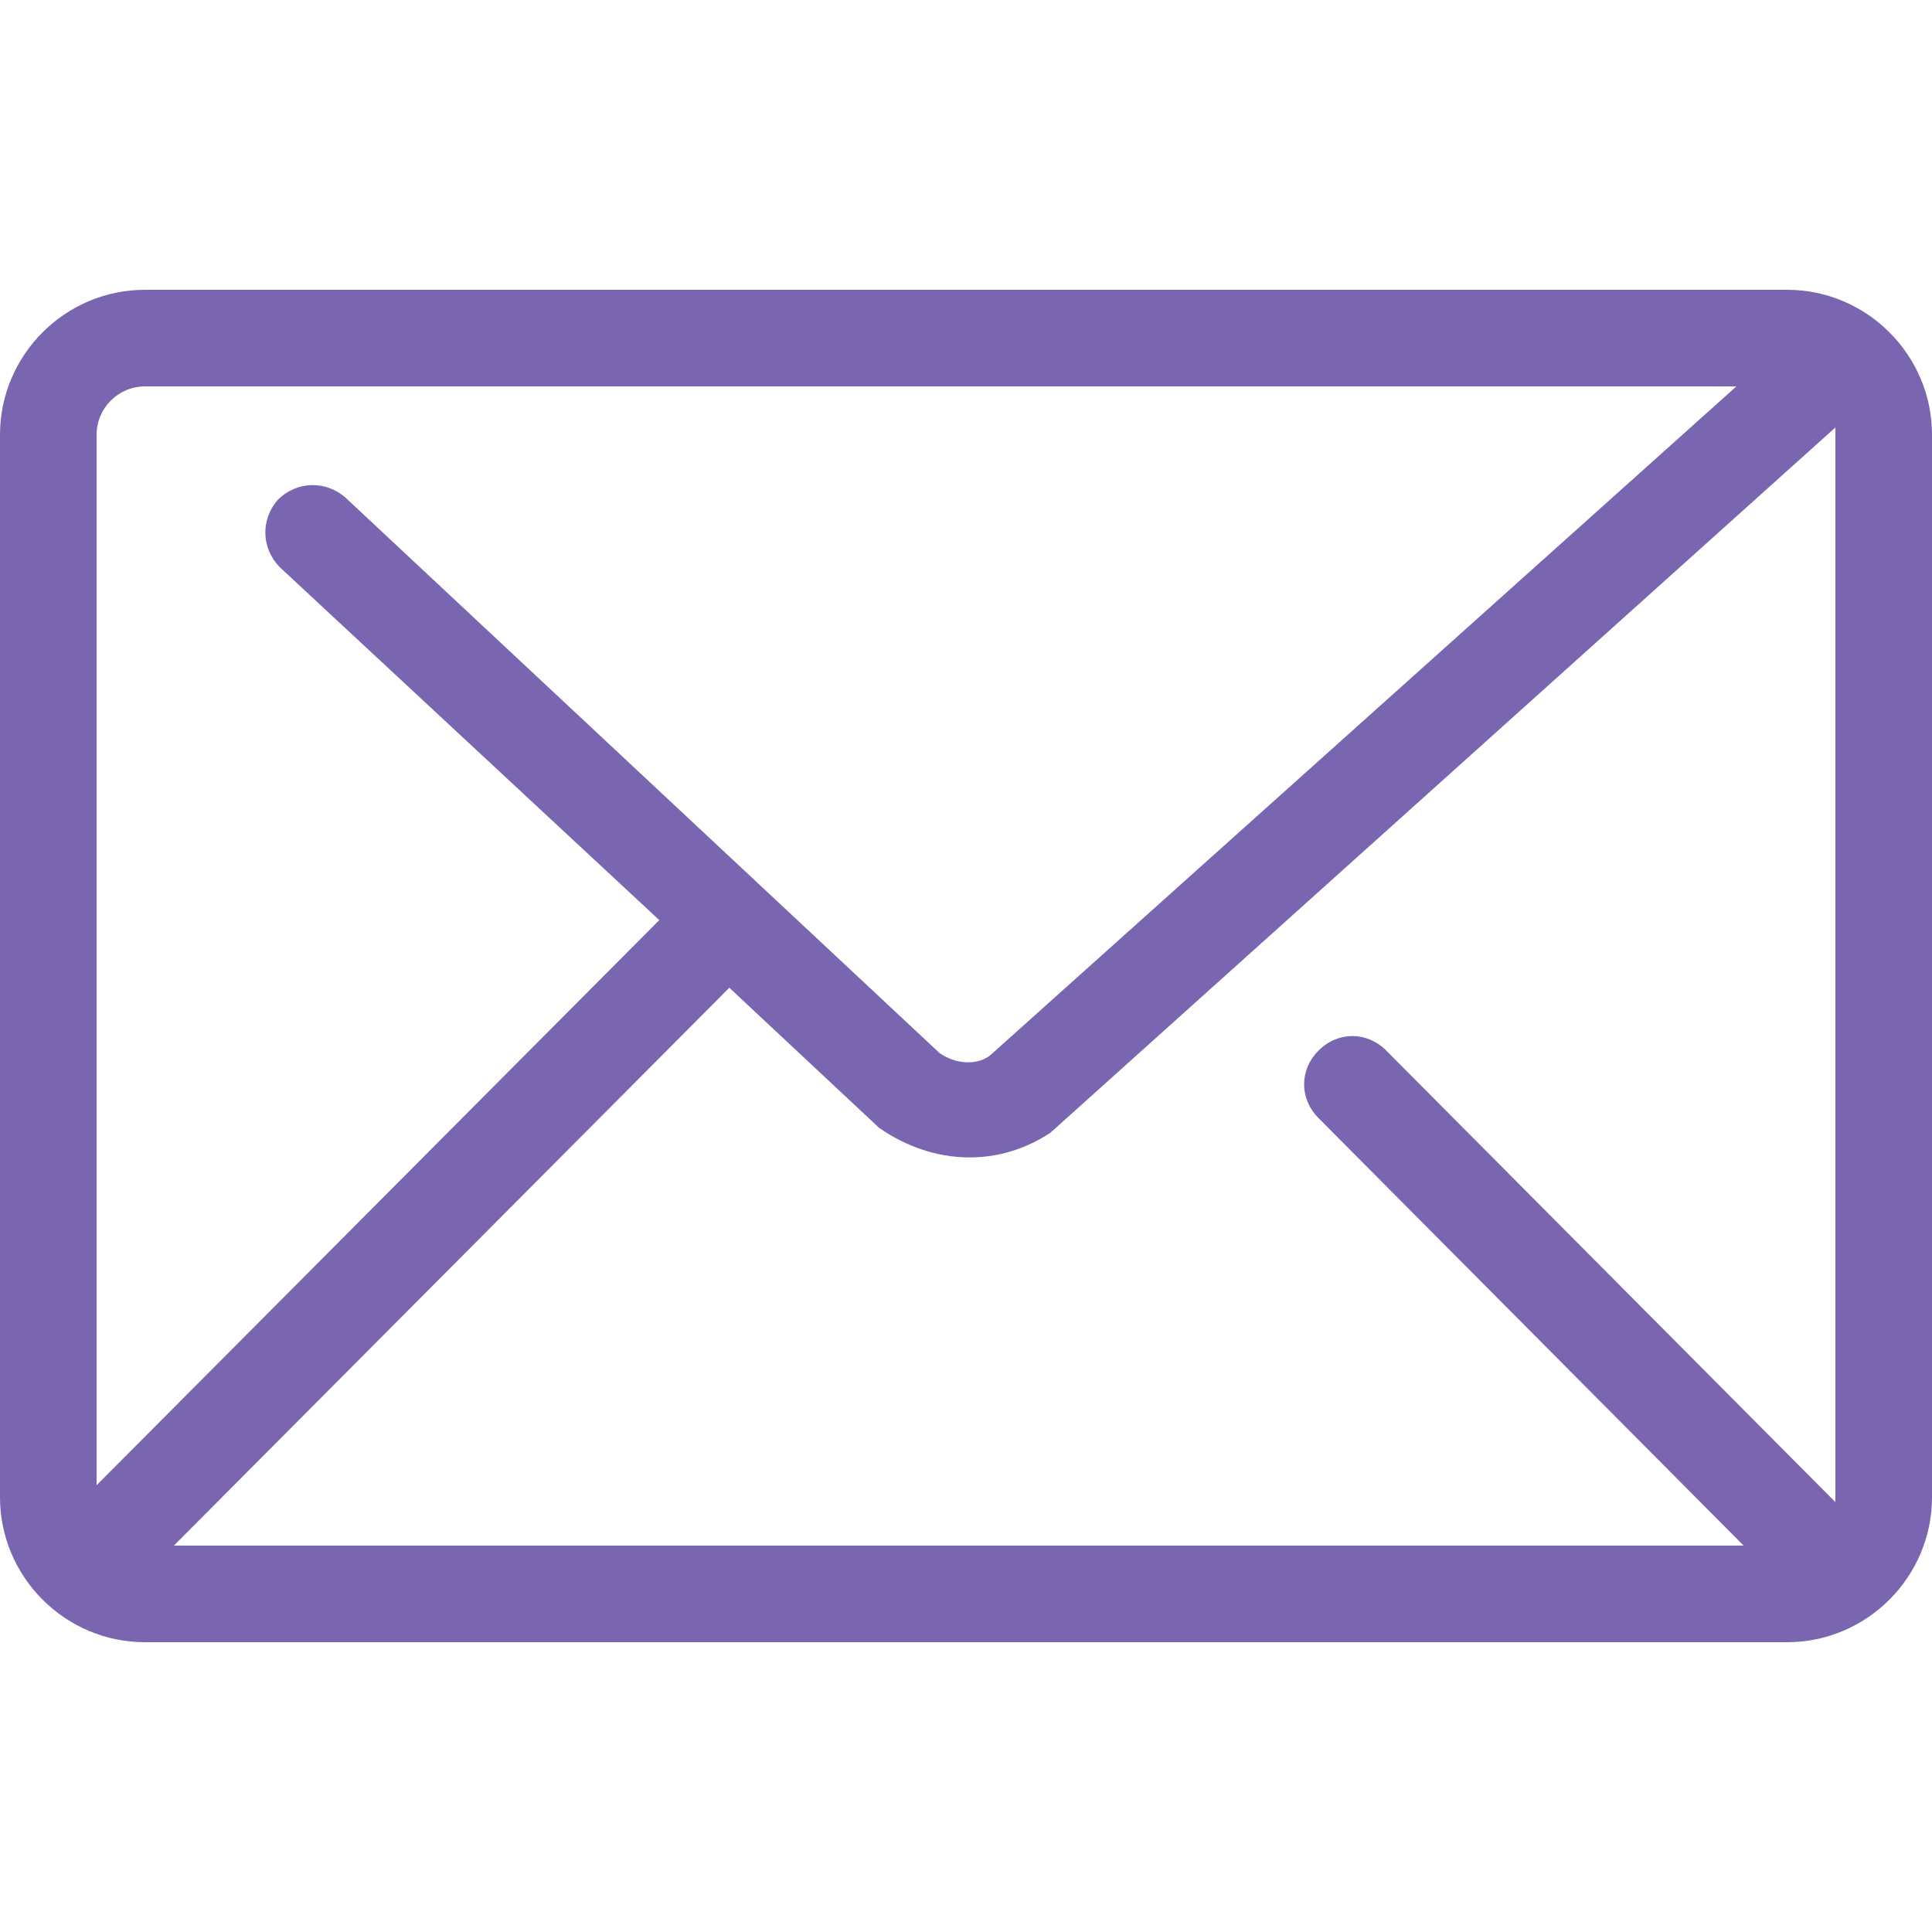 <?xml version="1.0" encoding="utf-8"?>
<!-- Generator: Adobe Illustrator 25.4.1, SVG Export Plug-In . SVG Version: 6.00 Build 0)  -->
<svg version="1.1" id="图层_1" xmlns="http://www.w3.org/2000/svg" xmlns:xlink="http://www.w3.org/1999/xlink" x="0px" y="0px"
	 width="80px" height="80px" viewBox="0 0 80 80" style="enable-background:new 0 0 80 80;" xml:space="preserve">
<g id="mail">
	<g id="mail_2">
		<path id="Combined_Shape" style="fill-rule:evenodd;clip-rule:evenodd;fill:#7A65B0;" d="M74,12c3.3,0,6,2.7,6,6v44
			c0,3.3-2.7,6-6,6H6c-3.3,0-6-2.7-6-6V18c0-3.3,2.7-6,6-6H74z M71.9,16H6c-1.1,0-2,0.9-2,2v43.5l23.3-23.4L11.6,23.5
			c-0.8-0.8-0.8-2-0.1-2.8c0.8-0.8,2-0.8,2.8-0.1l24.6,23c0.7,0.5,1.6,0.5,2.1,0.1L71.9,16z M72.2,64h-65l23-23.1l6.2,5.8
			c2.3,1.6,5,1.6,7.1,0.2L76,17.7c0,0.1,0,0.2,0,0.3v44c0,0.1,0,0.1,0,0.2L57.4,43.5c-0.8-0.8-2-0.8-2.8,0s-0.8,2,0,2.8L72.2,64z"/>
	</g>
</g>
</svg>
